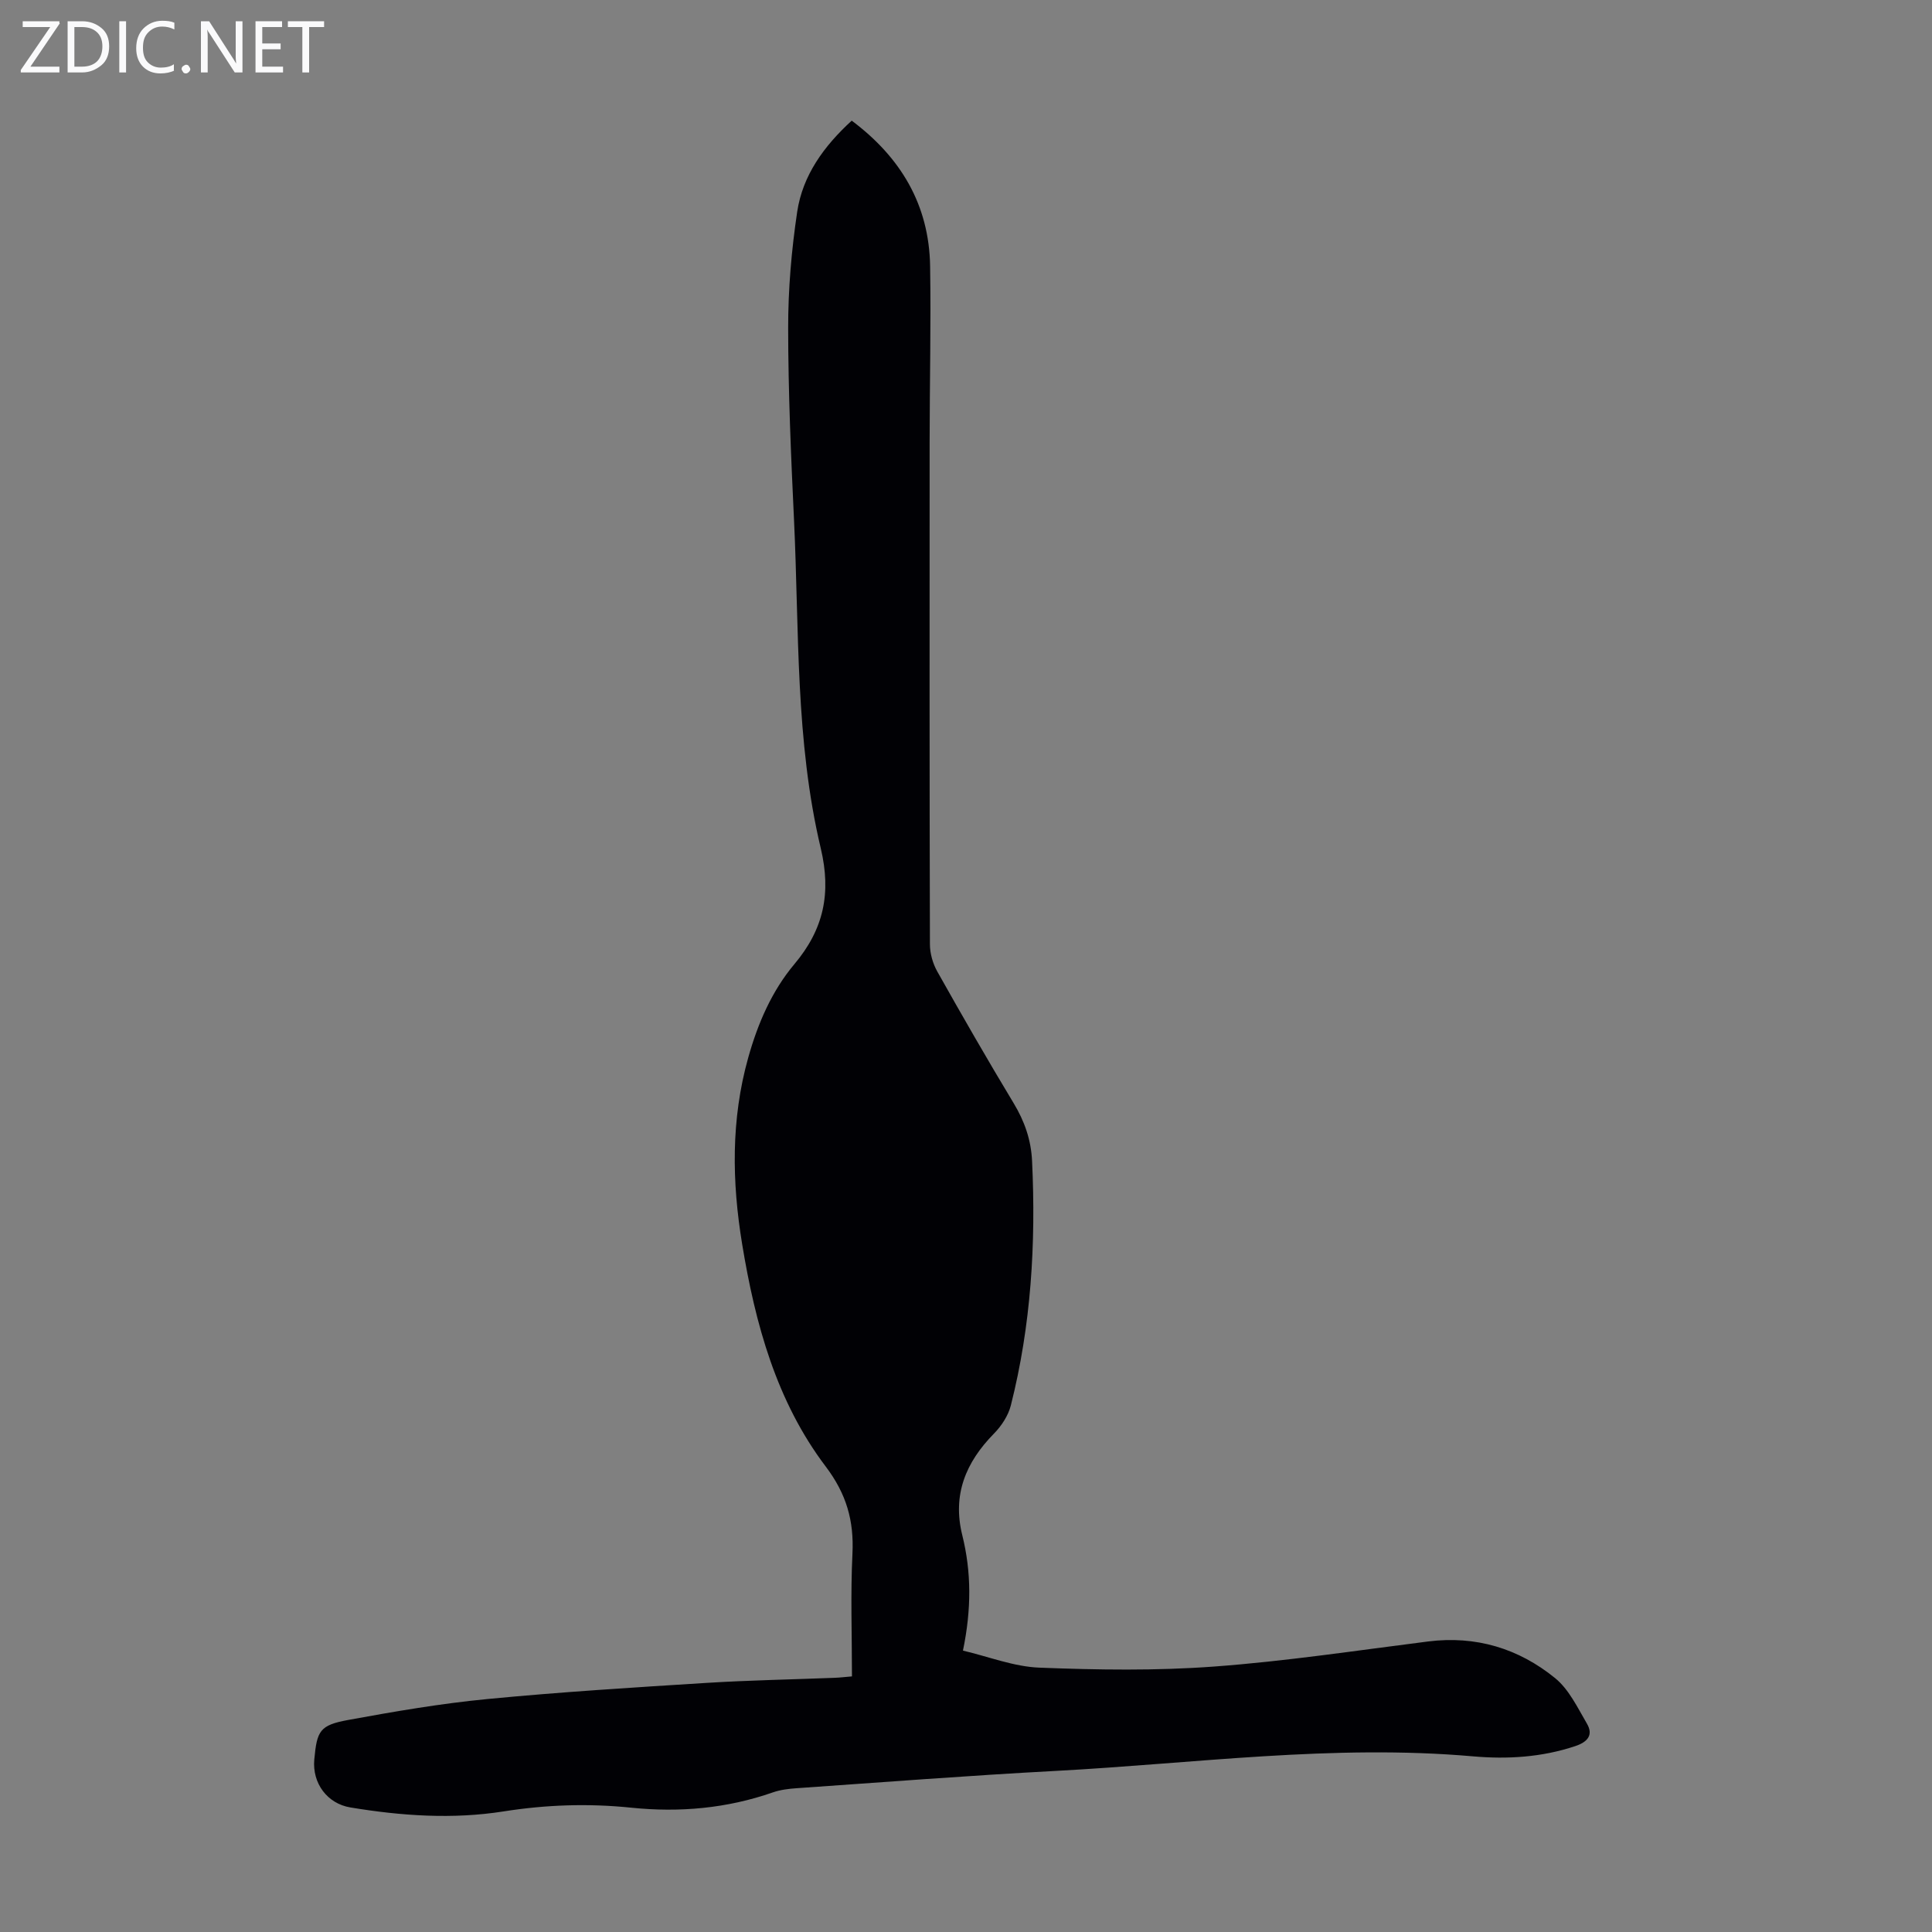 <svg enable-background="new 0 0 400 400" viewBox="0 0 400 400" xmlns="http://www.w3.org/2000/svg"><rect x="0" y="0" width="400" height="400" fill="#808080" stroke="none"/><g fill="#fafafb"><path d="m12.4 4.8-6.1 9h6v1.2h-8v-.5l6.1-8.9h-5.7v-1.2h7.6v.4z"/><path d="m14 15v-10.6h3c1.6 0 2.9.5 4 1.4s1.6 2.2 1.6 3.8-.5 3-1.6 3.9-2.4 1.5-4 1.5zm1.4-9.4v8.2h1.6c1.3 0 2.4-.4 3.1-1.1s1.1-1.8 1.1-3.1-.4-2.3-1.2-3-1.8-1-3.1-1z"/><path d="m26.1 4.4v10.6h-1.4v-10.6z"/><path d="m36.1 14.6c-.8.4-1.8.6-2.9.6-1.5 0-2.7-.5-3.6-1.4s-1.4-2.2-1.4-3.8c0-1.7.5-3.1 1.5-4.1s2.3-1.6 3.9-1.6c1 0 1.8.1 2.5.4v1.4c-.8-.4-1.6-.6-2.5-.6-1.2 0-2.1.4-2.9 1.2s-1.1 1.8-1.1 3.2c0 1.3.3 2.3 1 3s1.6 1.1 2.7 1.1c1 0 2-.2 2.7-.7v1.3z"/><path d="m37.6 14.3c0-.2.1-.5.3-.6s.4-.3.6-.3c.3 0 .5.1.6.3s.3.4.3.6-.1.4-.3.6-.4.3-.6.3c-.3 0-.5-.1-.6-.3s-.3-.4-.3-.6z"/><path d="m50.2 15h-1.6l-5.3-8.2c-.2-.2-.3-.5-.4-.7 0 .2.1.7.1 1.5v7.4h-1.4v-10.6h1.7l5.2 8.1c.2.4.4.6.4.7 0-.3-.1-.8-.1-1.5v-7.3h1.4z"/><path d="m58.6 15h-5.7v-10.6h5.5v1.2h-4.1v3.4h3.8v1.2h-3.8v3.6h4.3z"/><path d="m67.1 5.6h-3.1v9.4h-1.4v-9.4h-3v-1.2h7.5z"/></g><path d="m176.39 347.08c0-8.65-.31-17.04.1-25.4.33-6.83-1.23-12.36-5.54-18.06-10.21-13.49-14.58-29.53-17.29-46-2.13-12.92-2.34-25.82 1.24-38.6 1.98-7.09 4.88-13.83 9.58-19.42 6.06-7.21 7.66-14.65 5.45-23.97-5.29-22.25-4.46-45.14-5.53-67.8-.63-13.3-1.21-26.62-1.22-39.94-.01-8.02.69-16.11 1.87-24.04 1.13-7.53 5.5-13.57 11.29-18.87 10.12 7.57 16.03 17.39 16.23 30.13.19 12.08-.09 24.17-.1 36.25-.02 34.71-.03 69.42.06 104.13 0 1.89.59 3.99 1.52 5.64 5.15 9.16 10.39 18.28 15.82 27.28 2.26 3.75 3.6 7.58 3.81 11.96.81 17.08-.19 34.01-4.4 50.62-.54 2.12-1.95 4.26-3.51 5.84-5.83 5.94-8.62 12.66-6.54 21.02 1.89 7.61 1.92 15.29.14 23.89 5.33 1.25 10.55 3.33 15.84 3.53 12.04.47 24.16.66 36.16-.23 14.81-1.09 29.55-3.33 44.3-5.19 9.89-1.25 18.74 1.44 26.29 7.58 2.87 2.33 4.65 6.11 6.59 9.42 1.39 2.37.14 3.8-2.37 4.65-6.94 2.33-14.12 2.76-21.24 2.13-28.94-2.54-57.63 1.49-86.41 3.02-17.87.95-35.71 2.34-53.57 3.58-1.66.11-3.37.32-4.93.86-9.55 3.33-19.34 4.2-29.36 3.17-8.82-.91-17.58-.62-26.39.77-10.57 1.67-21.2.93-31.75-.82-4.76-.79-7.91-5-7.46-9.92.55-5.98 1.14-7.11 7.02-8.19 9.54-1.75 19.14-3.4 28.79-4.33 15.13-1.46 30.31-2.4 45.48-3.35 8.82-.55 17.66-.7 26.49-1.05 1.09-.04 2.18-.18 3.54-.29z" fill="#010105"/></svg>